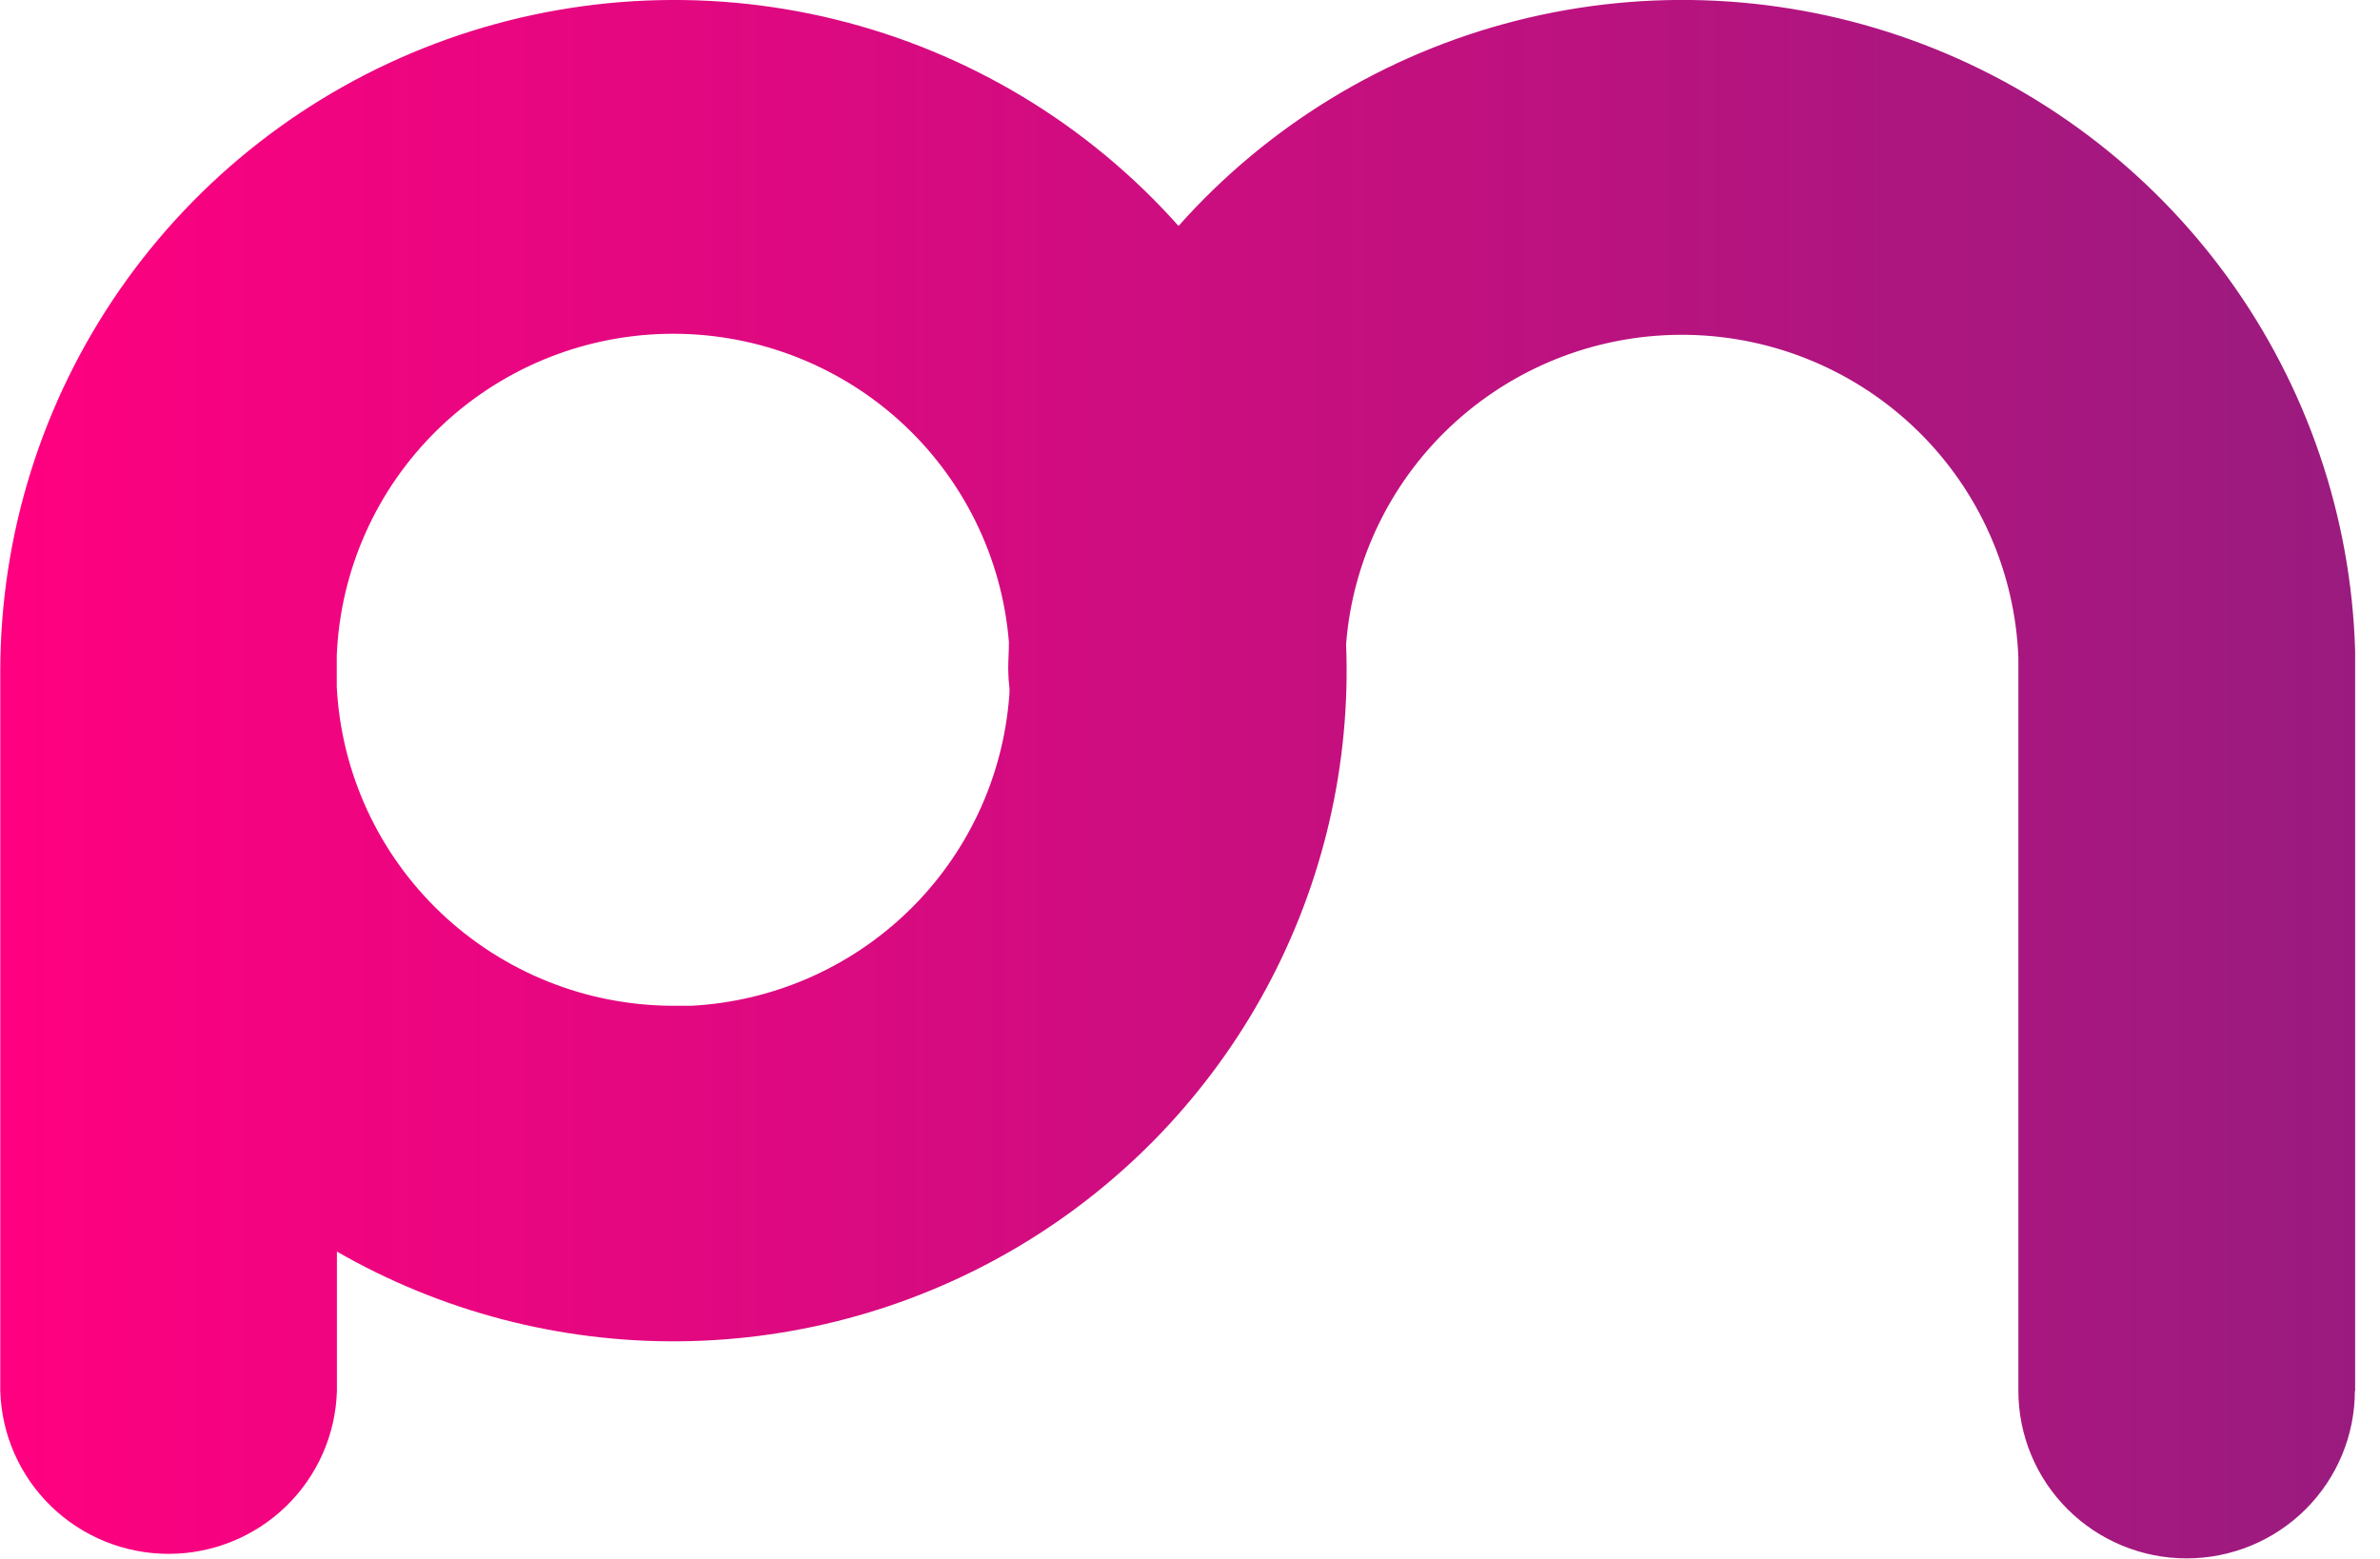 <?xml version="1.0" encoding="UTF-8"?> <svg xmlns="http://www.w3.org/2000/svg" width="87" height="57" viewBox="0 0 87 57" fill="none"><path d="M86.091 50.867C86.091 40.798 86.091 23.896 86.091 23.8C85.949 18.888 84.327 14.132 81.438 10.149C78.548 6.166 74.524 3.141 69.887 1.466C65.25 -0.209 60.214 -0.457 55.434 0.755C50.654 1.967 46.35 4.583 43.081 8.262C39.766 4.537 35.393 1.904 30.541 0.712C25.689 -0.479 20.588 -0.172 15.915 1.592C11.243 3.356 7.219 6.495 4.378 10.591C1.538 14.687 0.014 19.546 0.01 24.525C0.01 24.696 0.01 24.862 0.01 25.028V25.18C0.01 28.085 0.01 43.003 0.01 50.857C0.056 52.453 0.724 53.967 1.873 55.08C3.022 56.192 4.561 56.814 6.163 56.814C7.765 56.814 9.304 56.192 10.452 55.08C11.601 53.967 12.27 52.453 12.316 50.857V45.762C16.128 47.954 20.462 49.087 24.863 49.042C29.265 48.998 33.575 47.778 37.342 45.51C41.11 43.242 44.198 40.008 46.285 36.146C48.371 32.284 49.38 27.936 49.206 23.553C49.45 20.431 50.883 17.52 53.212 15.418C55.541 13.315 58.59 12.179 61.732 12.244C64.874 12.308 67.873 13.568 70.113 15.764C72.353 17.96 73.666 20.927 73.781 24.057C73.781 24.626 73.781 33.895 73.781 50.852C73.781 52.477 74.429 54.036 75.582 55.185C76.736 56.334 78.3 56.98 79.931 56.98C81.562 56.98 83.126 56.334 84.28 55.185C85.433 54.036 86.081 52.477 86.081 50.852L86.091 50.867ZM36.891 25.471C36.66 28.44 35.354 31.224 33.215 33.304C31.077 35.384 28.252 36.617 25.267 36.775C25.045 36.775 24.818 36.775 24.59 36.775C21.435 36.765 18.403 35.55 16.119 33.381C13.835 31.212 12.472 28.254 12.31 25.114V23.976C12.436 20.855 13.753 17.898 15.992 15.711C18.23 13.524 21.223 12.27 24.358 12.206C27.492 12.142 30.534 13.272 32.861 15.365C35.188 17.459 36.626 20.359 36.88 23.473C36.88 23.81 36.855 24.152 36.855 24.48C36.858 24.715 36.873 24.951 36.901 25.184C36.901 25.31 36.901 25.391 36.891 25.471Z" fill="url(#paint0_linear_6014_2747)"></path><defs><linearGradient id="paint0_linear_6014_2747" x1="0" y1="28.497" x2="86.091" y2="28.497" gradientUnits="userSpaceOnUse"><stop stop-color="#FF0080"></stop><stop offset="1" stop-color="#9A1B7F"></stop></linearGradient></defs></svg> 